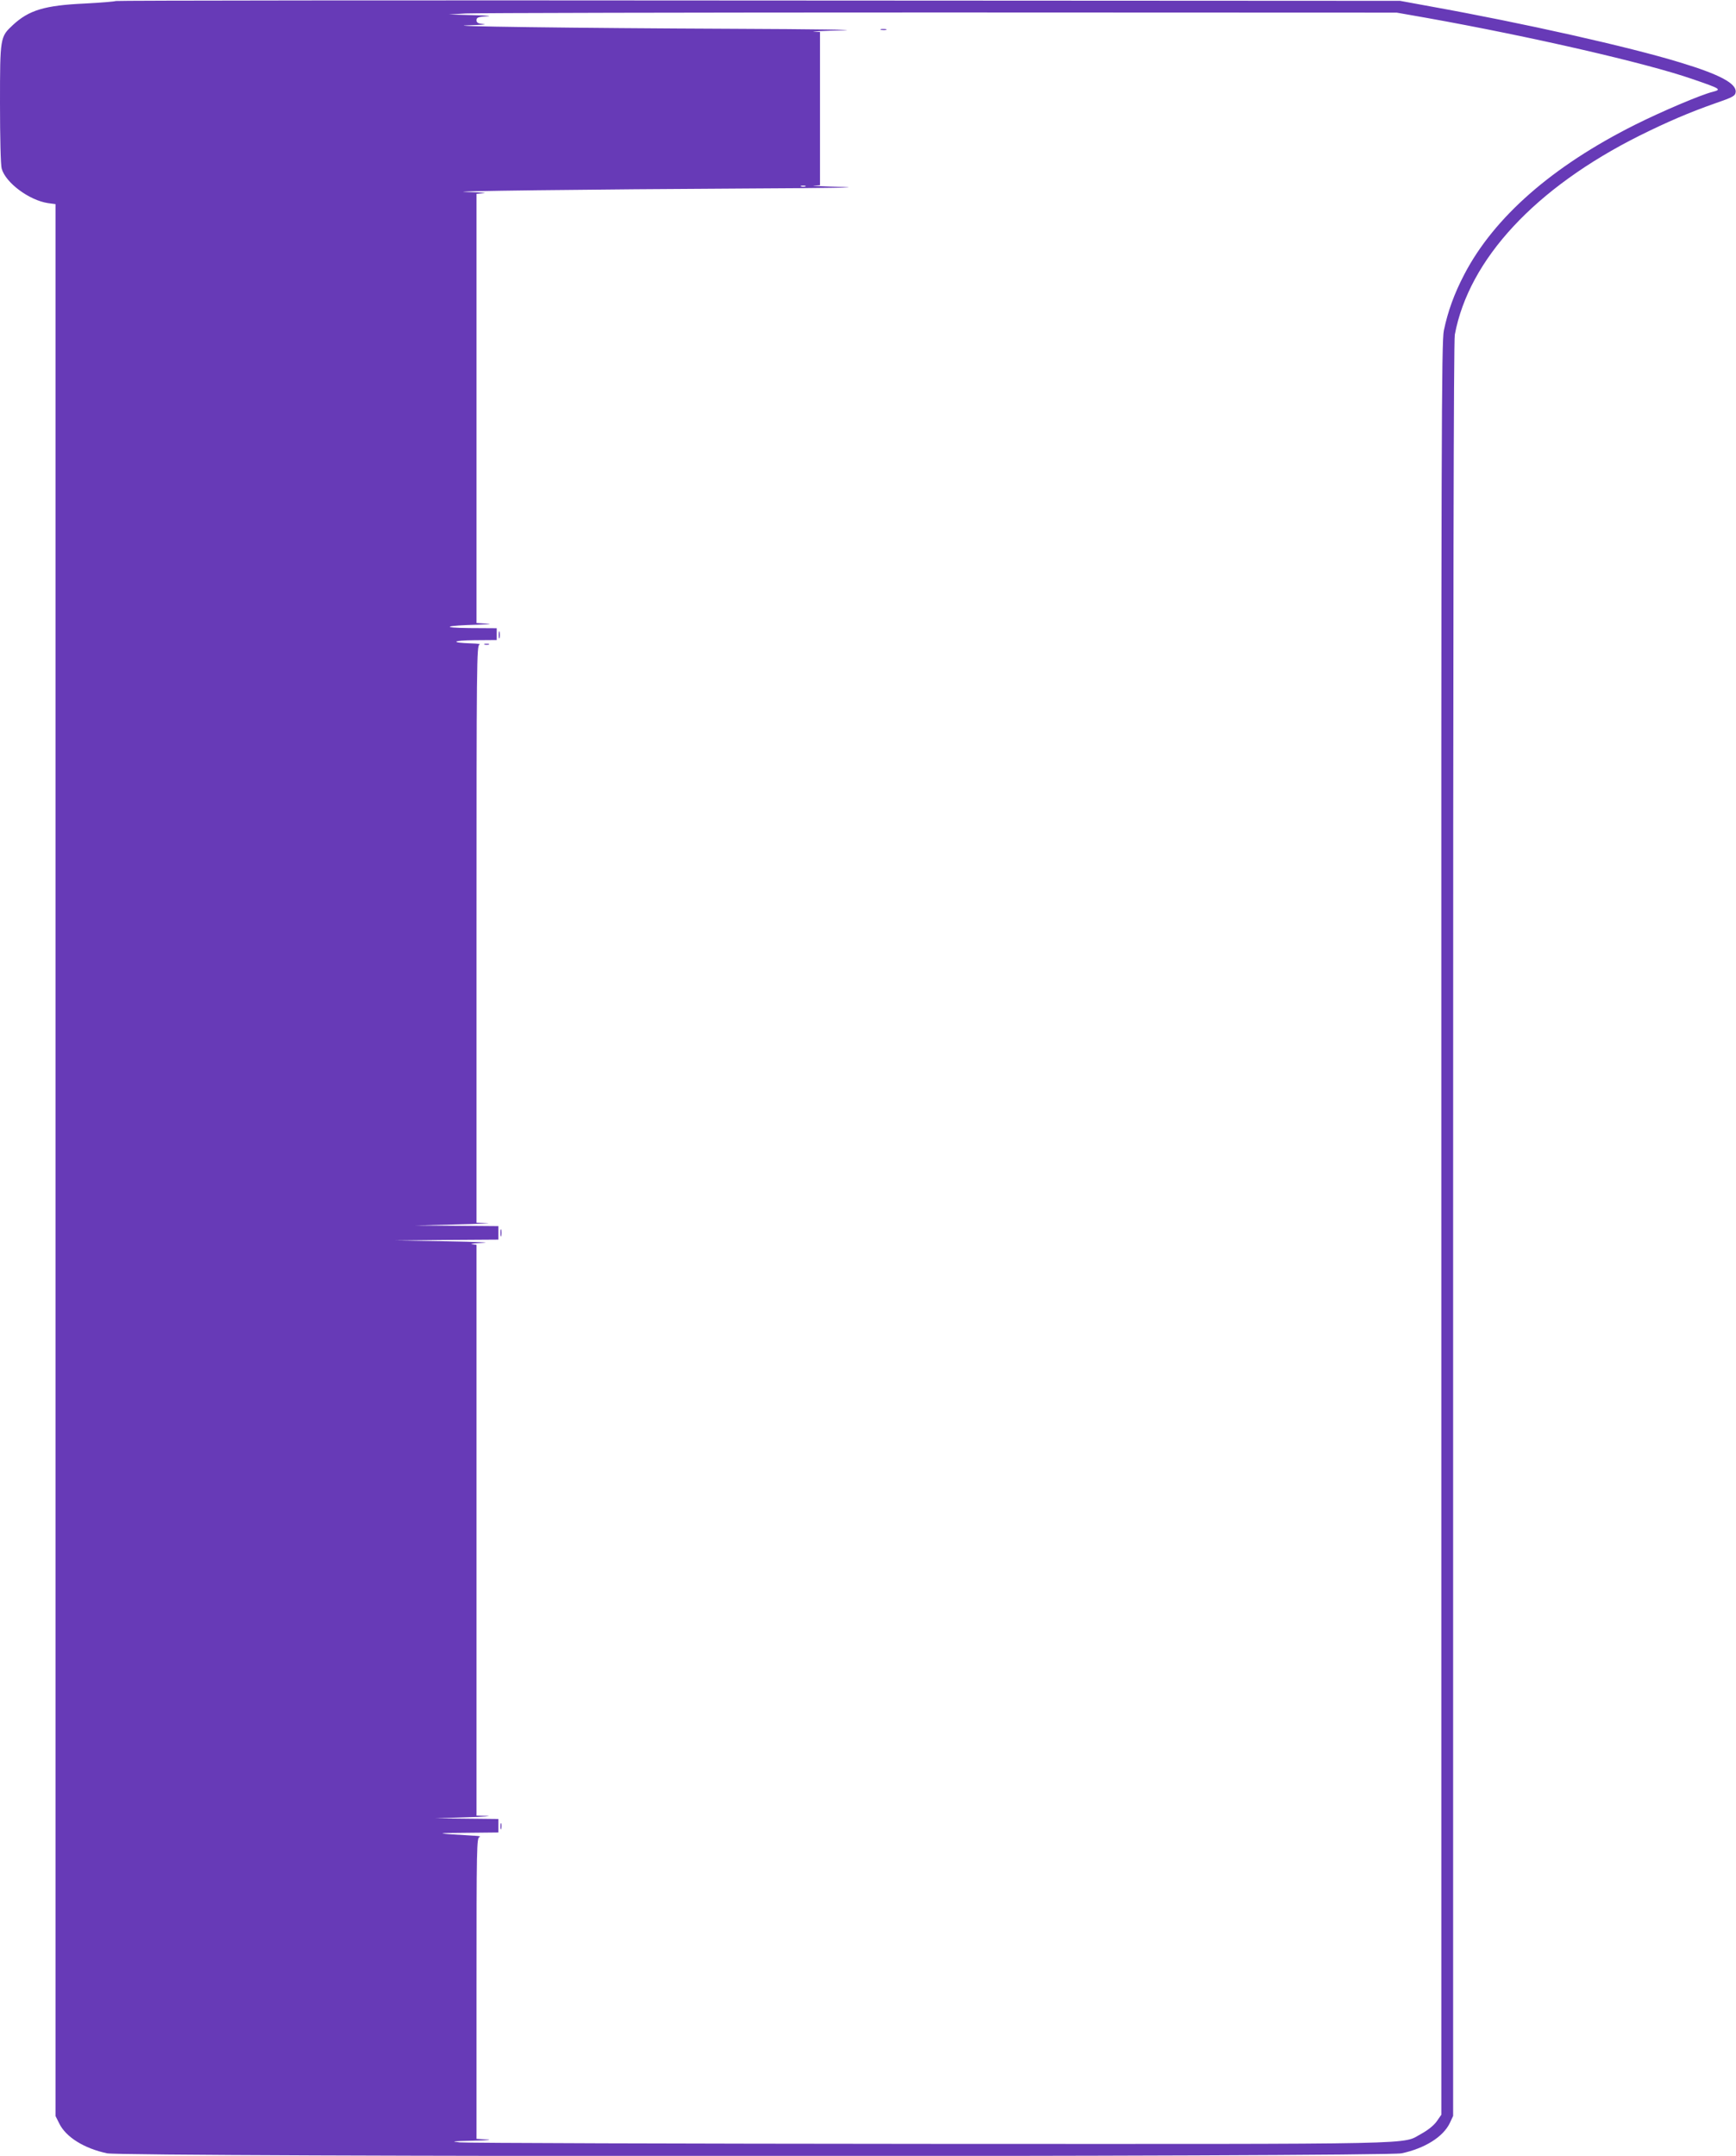 <?xml version="1.0" standalone="no"?>
<!DOCTYPE svg PUBLIC "-//W3C//DTD SVG 20010904//EN"
 "http://www.w3.org/TR/2001/REC-SVG-20010904/DTD/svg10.dtd">
<svg version="1.0" xmlns="http://www.w3.org/2000/svg"
 width="1031pt" height="1280pt" viewBox="0 0 1031 1280"
 preserveAspectRatio="xMidYMid meet">
<g transform="translate(0,1280) scale(0.1,-0.1)"
fill="#673ab7" stroke="none">
<path d="M687 12794 c-3 -3 -86 -10 -184 -15 -238 -11 -331 -39 -427 -128 -75
-70 -76 -72 -76 -466 0 -205 4 -365 10 -386 23 -84 163 -188 275 -205 l45 -6
0 -5676 0 -5676 21 -42 c39 -82 148 -150 285 -179 104 -22 7584 -22 7688 0
137 29 246 97 286 179 l20 43 0 5259 c0 3755 3 5276 10 5317 84 448 478 872
1098 1182 163 81 296 138 447 191 107 37 120 44 123 67 6 51 -94 105 -333 177
-301 92 -925 232 -1480 332 l-180 33 -3811 2 c-2096 2 -3813 0 -3817 -3z
m7790 -101 c614 -110 1299 -267 1573 -362 169 -58 176 -62 123 -76 -68 -16
-303 -116 -463 -196 -491 -246 -837 -549 -1014 -889 -60 -115 -97 -218 -121
-332 -14 -65 -16 -623 -15 -5334 l0 -5260 -28 -40 c-17 -24 -53 -52 -89 -72
-125 -66 92 -62 -2918 -61 -1502 1 -2759 5 -2795 9 -56 6 -45 7 80 10 80 2
117 5 83 7 l-63 4 0 894 c0 843 1 894 18 898 9 3 -1 6 -23 7 -249 15 -255 17
-57 18 l192 2 0 40 0 40 -187 2 -188 2 185 6 c102 3 157 7 123 8 l-63 2 0
1694 0 1695 -27 4 c-16 2 15 6 67 8 52 2 -44 6 -215 9 l-310 5 308 3 307 2 0
40 0 40 -247 2 -248 2 245 6 c135 3 217 7 183 8 l-63 2 0 1714 c0 1624 1 1715
18 1719 9 3 -12 6 -48 7 -129 4 -116 18 18 19 l132 1 0 35 0 35 -162 1 c-179
2 -145 15 52 20 71 2 86 4 48 6 l-58 4 0 1274 0 1274 43 4 c23 2 -21 5 -98 7
-183 5 738 16 1690 21 447 2 665 6 540 9 -115 3 -193 7 -172 8 l37 2 0 455 0
455 -37 2 c-21 1 57 5 172 8 116 3 -175 7 -645 9 -945 4 -1777 15 -1575 21 72
2 111 5 88 7 -34 3 -43 8 -43 23 0 16 9 20 63 23 34 2 -3 5 -83 7 l-145 4 100
6 c55 3 1322 6 2815 6 l2715 -1 182 -32z m-3694 -1000 c-7 -2 -19 -2 -25 0 -7
3 -2 5 12 5 14 0 19 -2 13 -5z"/>
<path d="M5233 12623 c9 -2 23 -2 30 0 6 3 -1 5 -18 5 -16 0 -22 -2 -12 -5z"/>
<path d="M2962 9030 c0 -19 2 -27 5 -17 2 9 2 25 0 35 -3 9 -5 1 -5 -18z"/>
<path d="M2878 8973 c6 -2 18 -2 25 0 6 3 1 5 -13 5 -14 0 -19 -2 -12 -5z"/>
<path d="M2972 5480 c0 -19 2 -27 5 -17 2 9 2 25 0 35 -3 9 -5 1 -5 -18z"/>
<path d="M2972 1955 c0 -16 2 -22 5 -12 2 9 2 23 0 30 -3 6 -5 -1 -5 -18z"/>
</g>
</svg>
